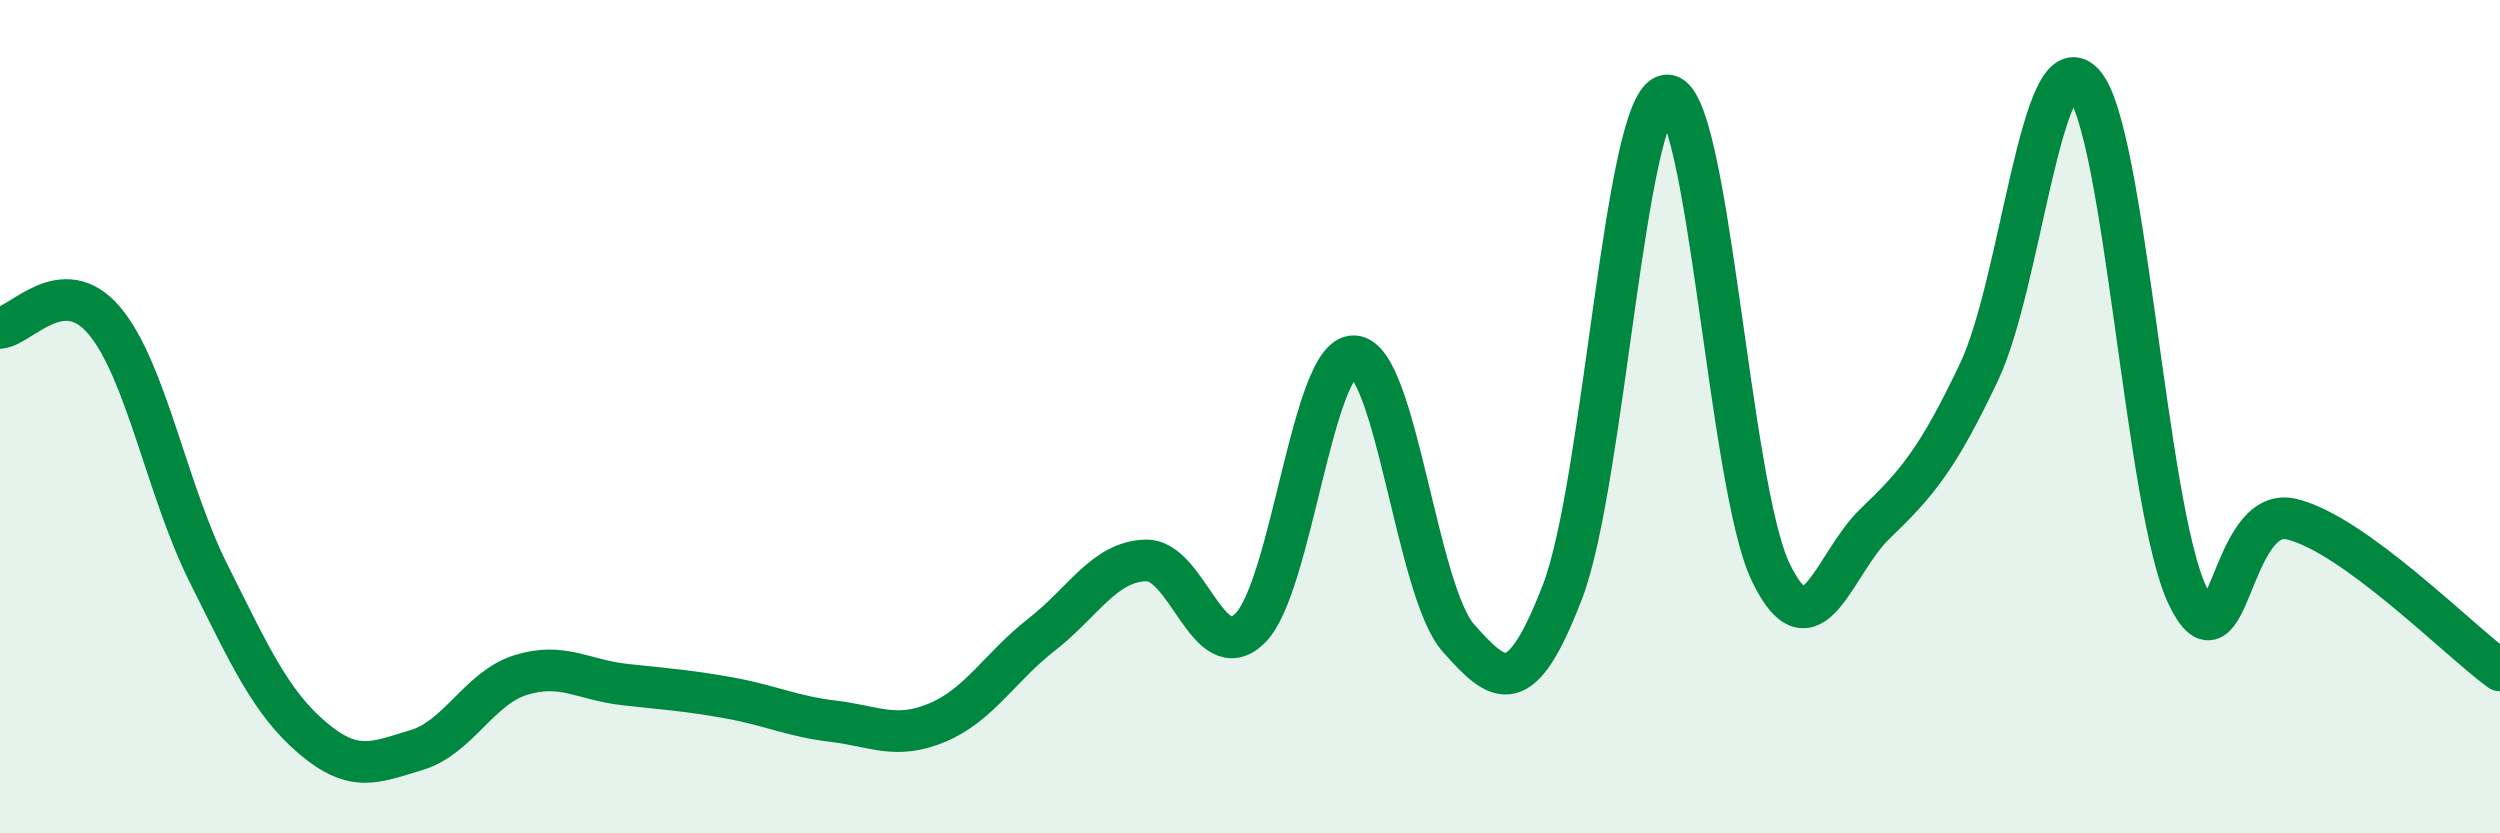 
    <svg width="60" height="20" viewBox="0 0 60 20" xmlns="http://www.w3.org/2000/svg">
      <path
        d="M 0,7.87 C 0.5,7.83 1.5,6.51 2.5,7.69 C 3.5,8.87 4,11.75 5,13.75 C 6,15.75 6.5,16.86 7.5,17.71 C 8.5,18.56 9,18.3 10,18 C 11,17.7 11.5,16.51 12.5,16.2 C 13.5,15.89 14,16.32 15,16.43 C 16,16.54 16.5,16.57 17.5,16.75 C 18.5,16.93 19,17.19 20,17.31 C 21,17.43 21.5,17.76 22.5,17.34 C 23.5,16.92 24,16.01 25,15.23 C 26,14.45 26.5,13.48 27.5,13.45 C 28.5,13.42 29,16.06 30,15.08 C 31,14.1 31.5,8.5 32.5,8.55 C 33.5,8.6 34,14.18 35,15.31 C 36,16.44 36.5,16.8 37.5,14.2 C 38.5,11.6 39,2.38 40,2.29 C 41,2.2 41.5,11.68 42.5,13.74 C 43.5,15.8 44,13.53 45,12.57 C 46,11.61 46.5,11.03 47.5,8.92 C 48.5,6.81 49,0.93 50,2 C 51,3.07 51.5,12.2 52.5,14.29 C 53.5,16.38 53.5,12.1 55,12.46 C 56.5,12.82 59,15.36 60,16.09L60 20L0 20Z"
        fill="#008740"
        opacity="0.1"
        stroke-linecap="round"
        stroke-linejoin="round"
      />
      <path
        d="M 0,7.87 C 0.5,7.83 1.5,6.51 2.5,7.69 C 3.5,8.87 4,11.75 5,13.75 C 6,15.75 6.5,16.86 7.5,17.71 C 8.5,18.56 9,18.3 10,18 C 11,17.7 11.5,16.51 12.5,16.2 C 13.5,15.89 14,16.32 15,16.43 C 16,16.54 16.5,16.57 17.5,16.75 C 18.5,16.93 19,17.19 20,17.31 C 21,17.43 21.5,17.76 22.5,17.34 C 23.5,16.92 24,16.01 25,15.23 C 26,14.45 26.5,13.48 27.5,13.45 C 28.5,13.42 29,16.06 30,15.08 C 31,14.1 31.5,8.5 32.5,8.55 C 33.5,8.6 34,14.18 35,15.31 C 36,16.44 36.5,16.8 37.5,14.2 C 38.5,11.6 39,2.38 40,2.29 C 41,2.2 41.5,11.68 42.5,13.74 C 43.5,15.8 44,13.53 45,12.57 C 46,11.61 46.5,11.03 47.5,8.92 C 48.5,6.81 49,0.93 50,2 C 51,3.07 51.5,12.2 52.5,14.29 C 53.5,16.38 53.5,12.1 55,12.46 C 56.5,12.82 59,15.36 60,16.09"
        stroke="#008740"
        stroke-width="1"
        fill="none"
        stroke-linecap="round"
        stroke-linejoin="round"
      />
    </svg>
  